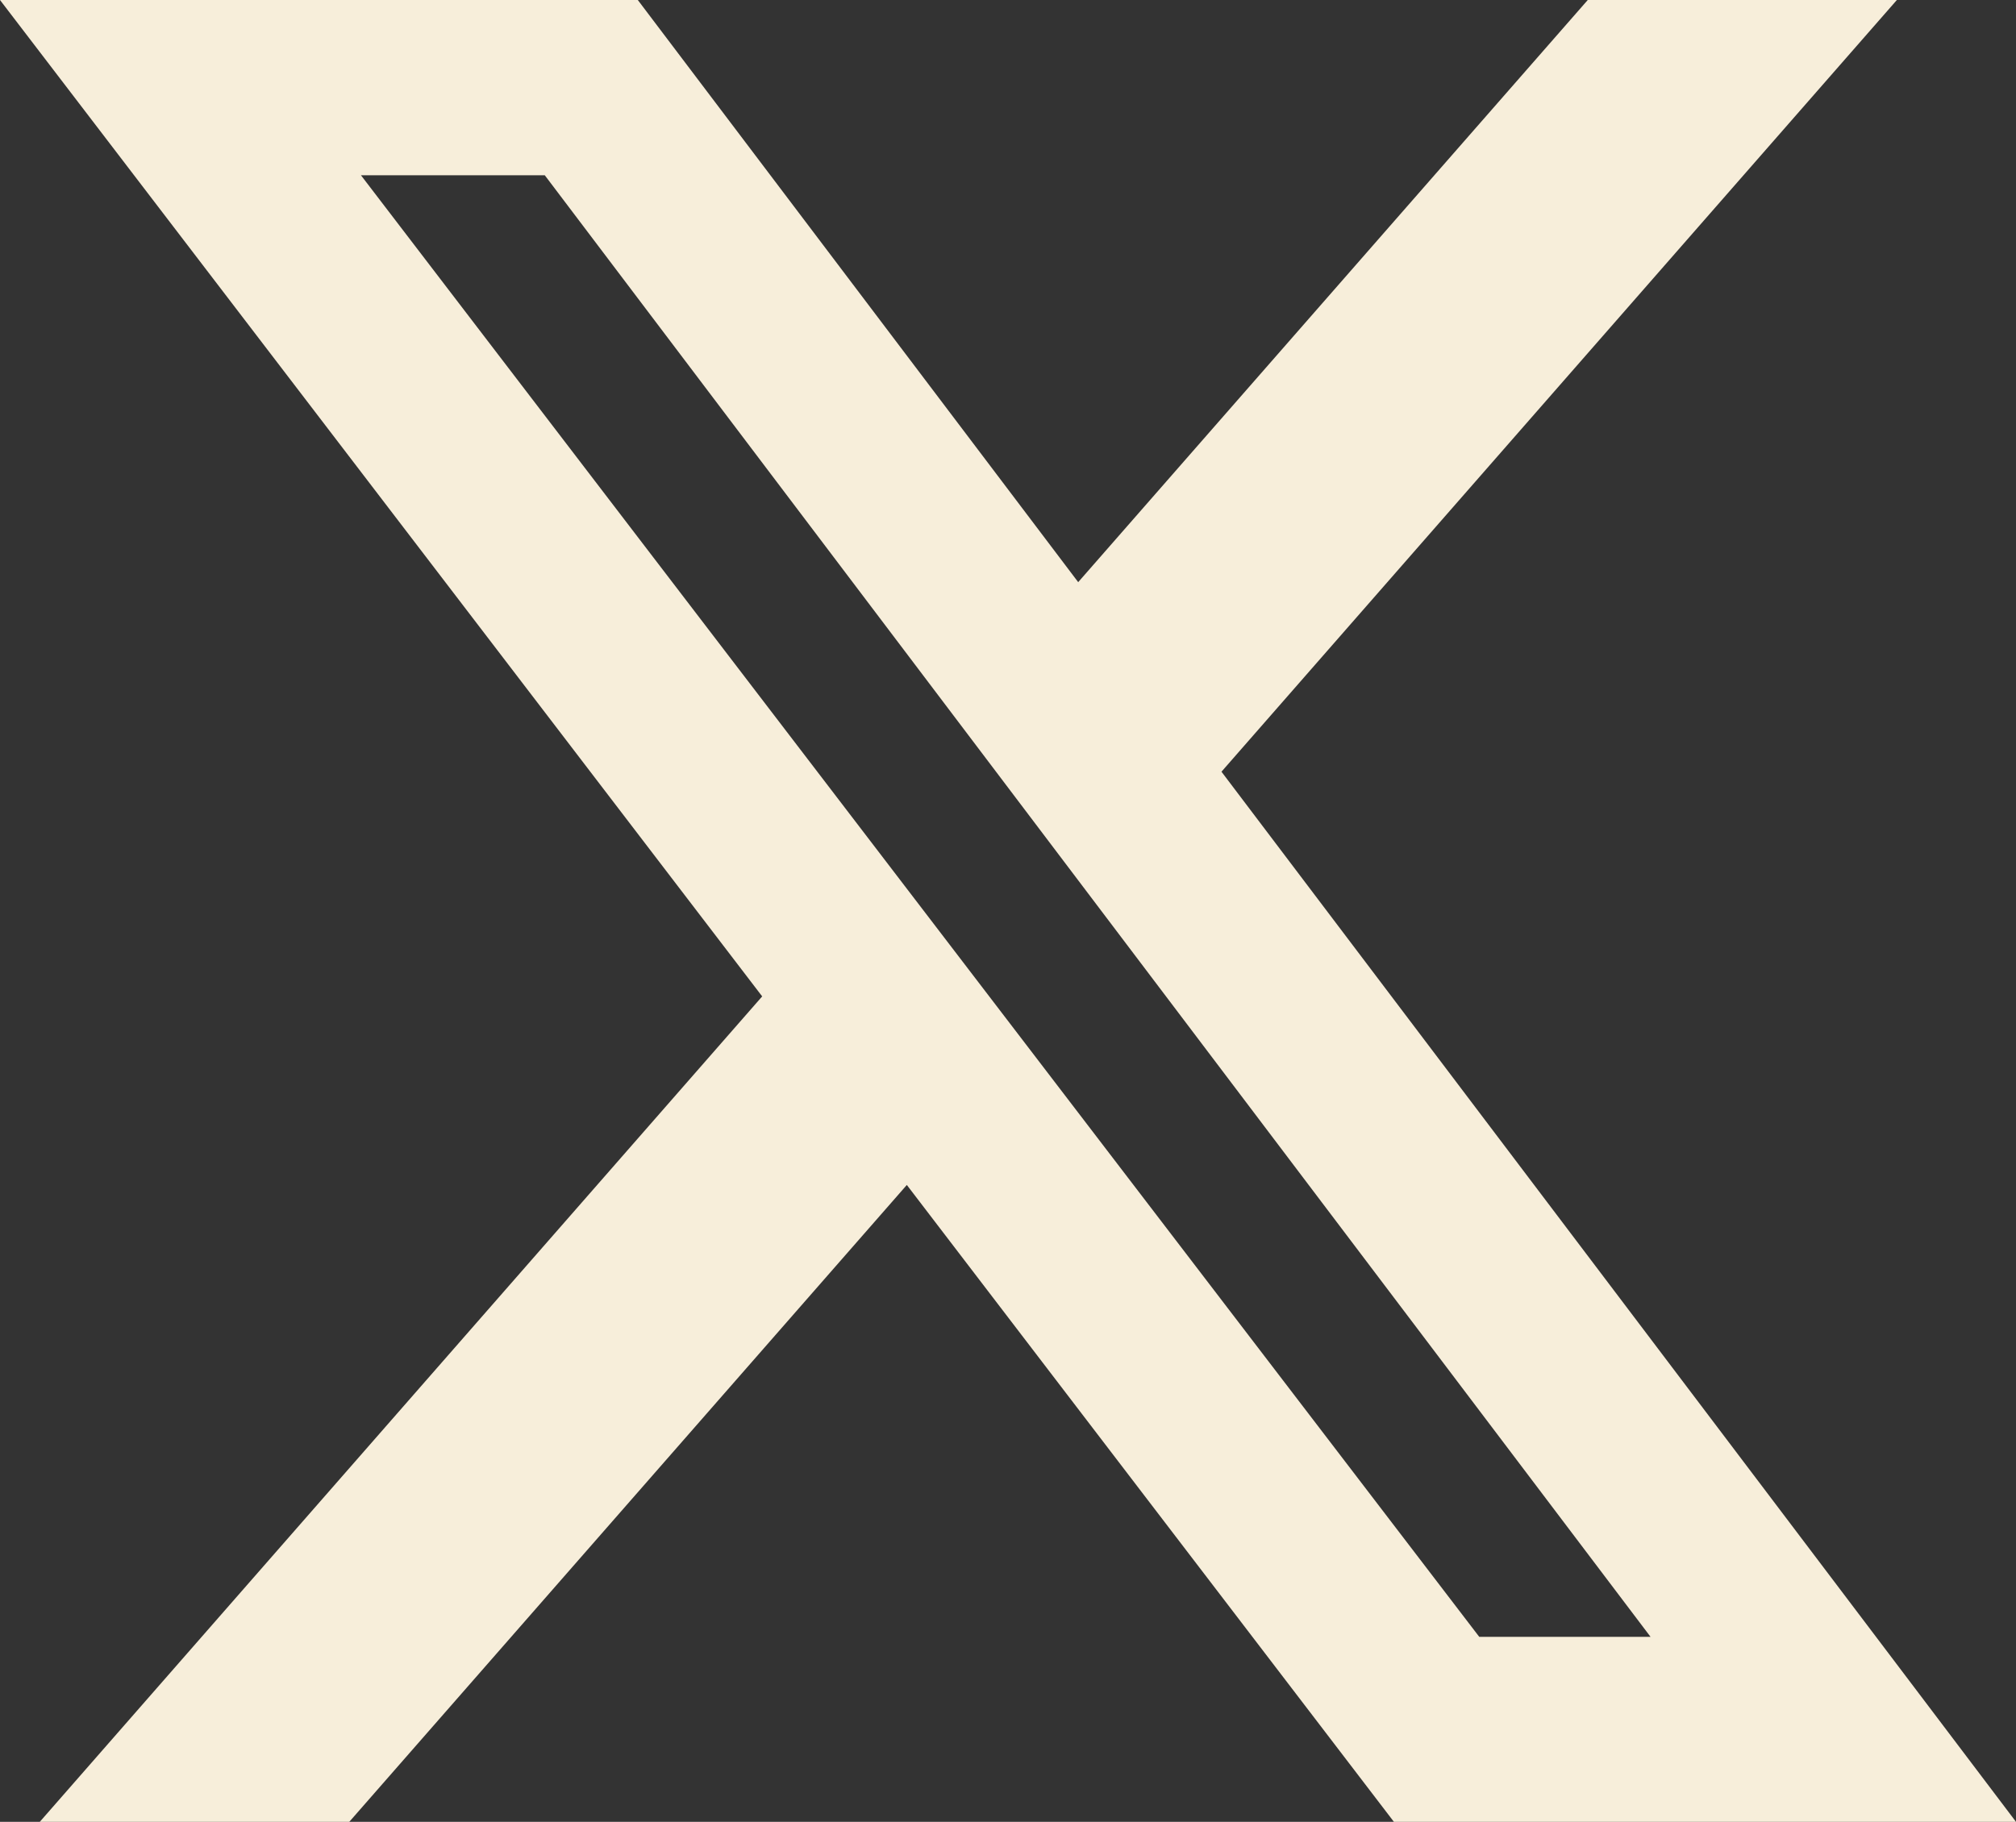 <svg xmlns="http://www.w3.org/2000/svg" width="26.551" height="24" viewBox="0 0 26.551 24">
  <rect x="0" y="0" width="26.551" height="24" fill="#333333" stroke="none"/>
  <g id="icon_x" transform="translate(13.276 12)">
    <path id="パス_629" data-name="パス 629" d="M16.087,10.166,24.982,0H20.911L14.2,7.669,8.4,0H0L10.038,13.126.524,24H4.6l7.343-8.39L18.358,24h8.193ZM4.754,2.309H7.175L21.738,21.563H19.482Z" transform="translate(-13.276 -12)" fill="#f7eeda"/>
  </g>
</svg>
